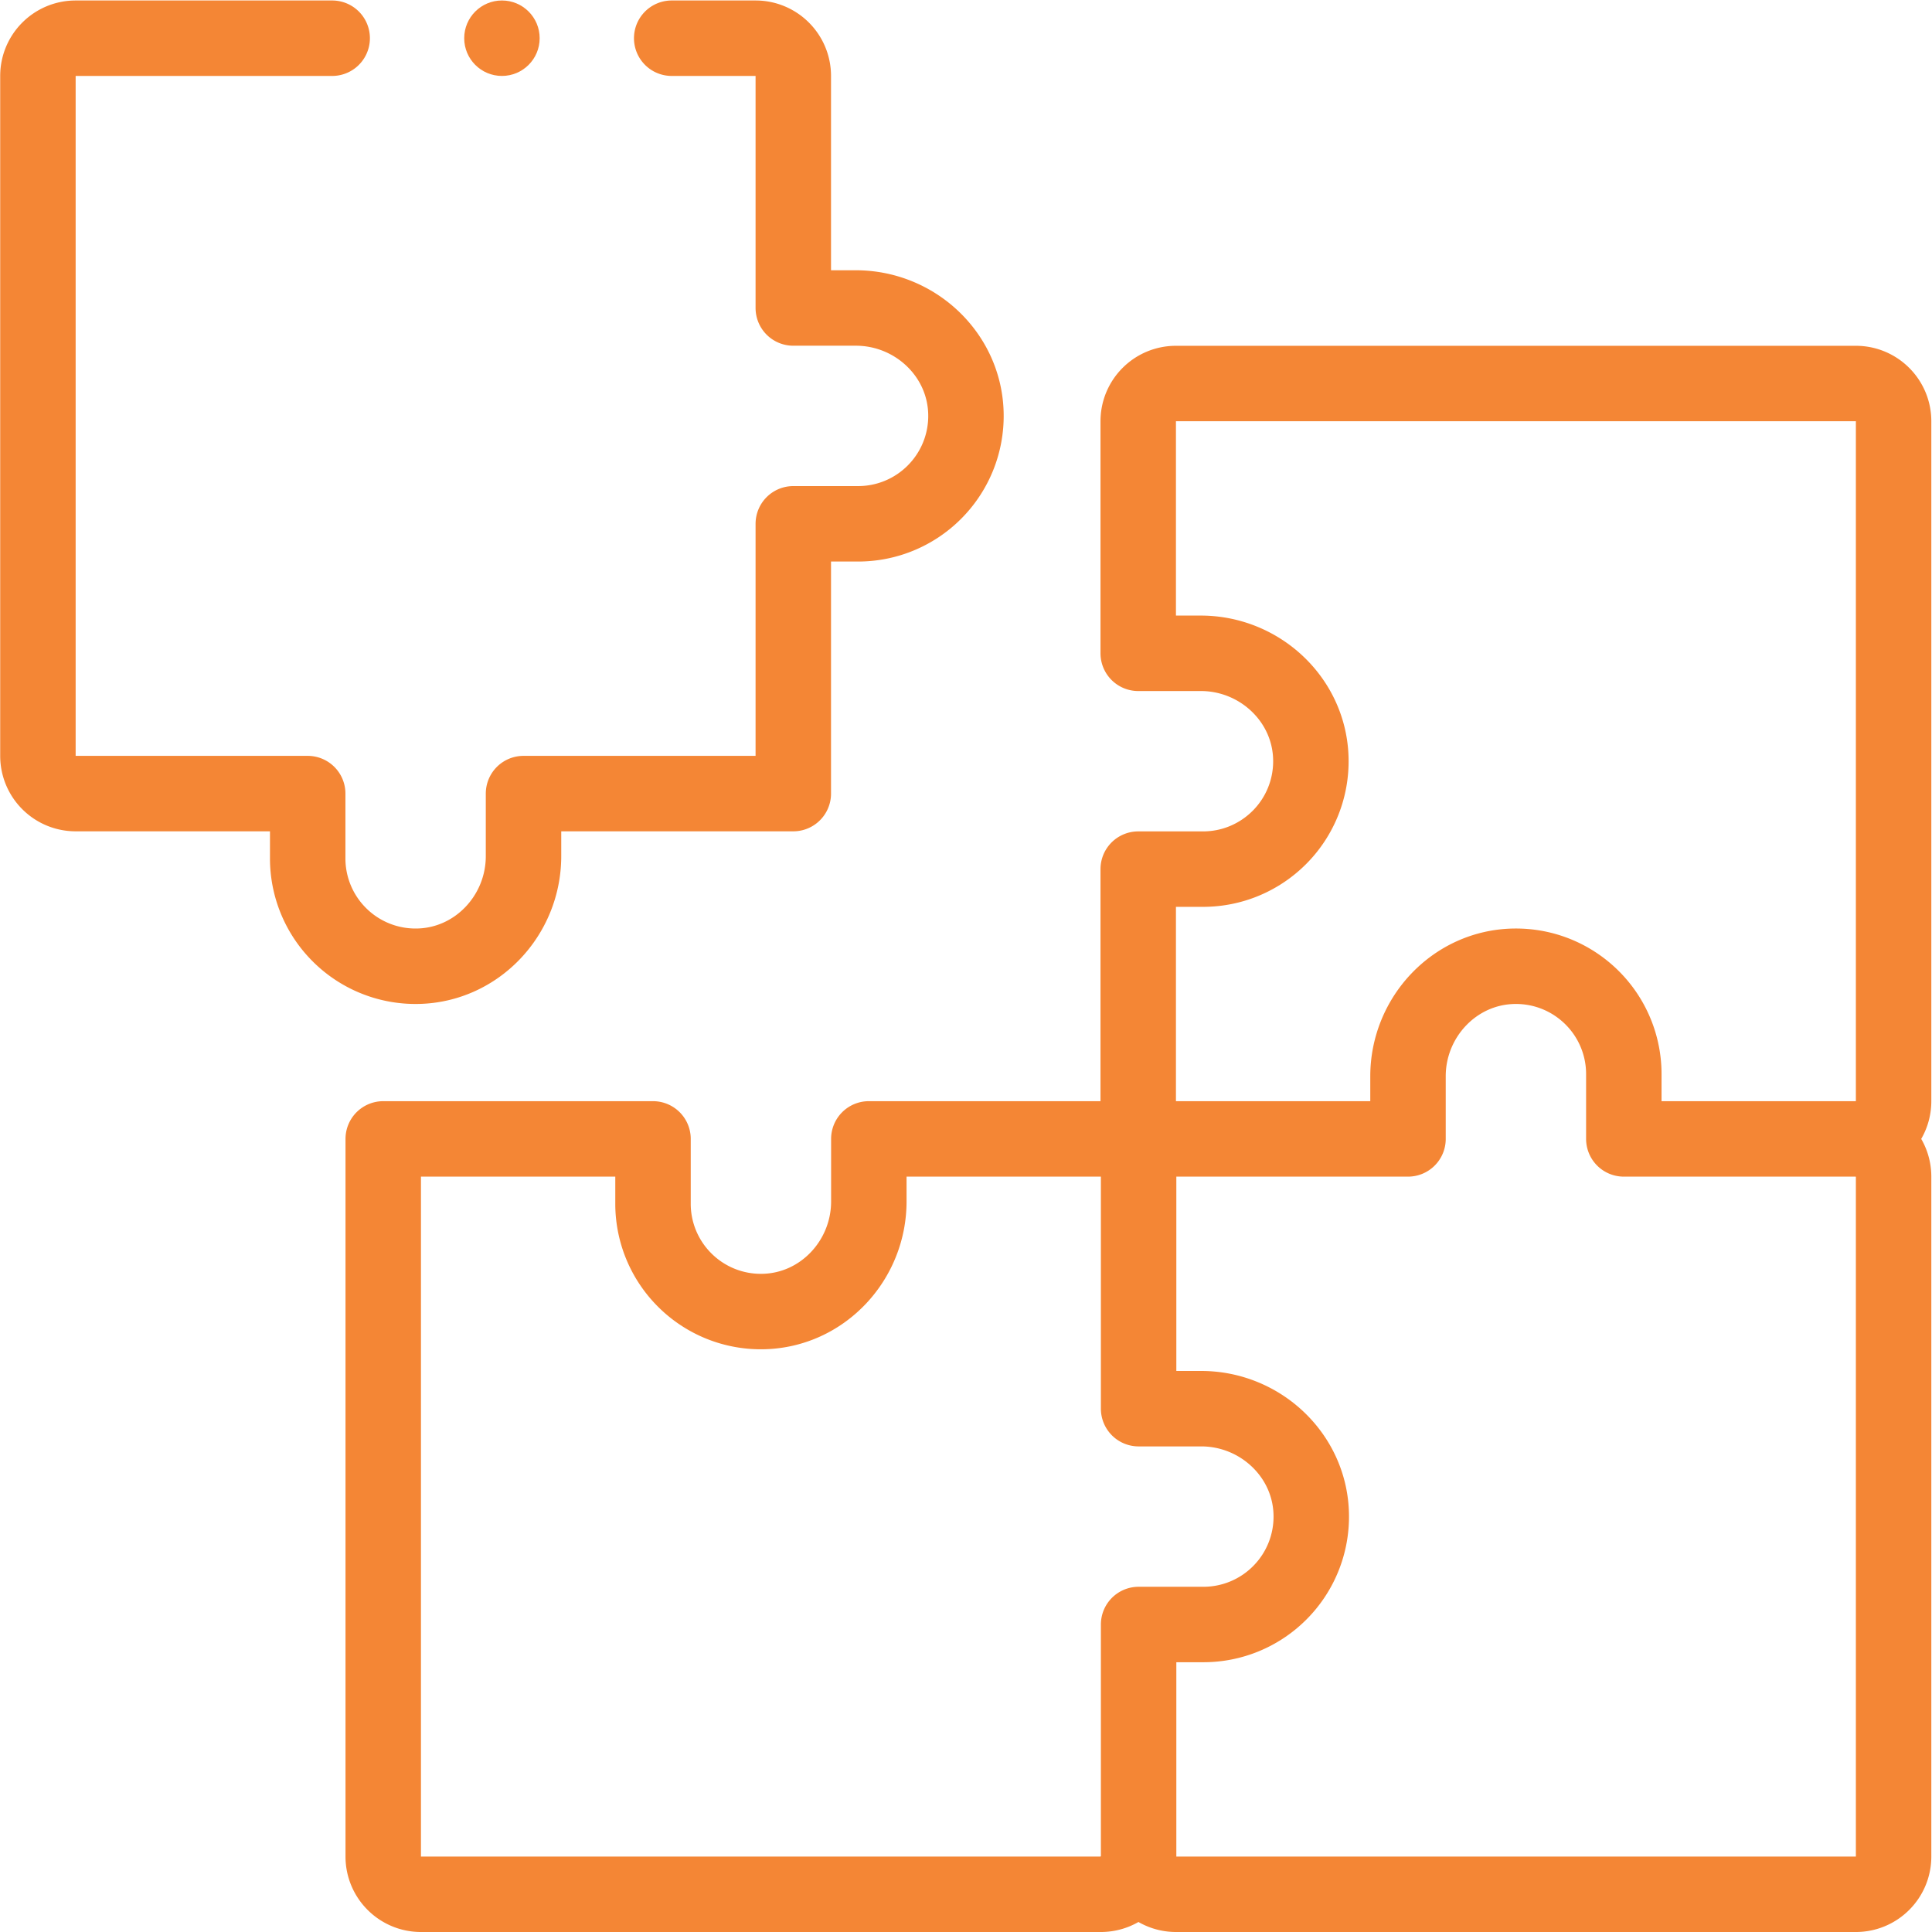 <svg xmlns="http://www.w3.org/2000/svg" version="1.1" xmlns:xlink="http://www.w3.org/1999/xlink" width="512" height="512" x="0" y="0" viewBox="0 0 682.667 682.667" style="enable-background:new 0 0 512 512" xml:space="preserve"><g><defs><clipPath id="a" clipPathUnits="userSpaceOnUse"><path d="M0 512h512V0H0Z" fill="#f48635" opacity="1" data-original="#000000"></path></clipPath></defs><g clip-path="url(#a)" transform="matrix(1.333 0 0 -1.333 0 682.667)"><path d="M0 0a28.544 28.544 0 0 0-8.368-20.887 28.54 28.54 0 0 0-20.229-8.375H-45.76v-61.512c0-5.522-4.477-10-10-10h-180.233c-5.522 0-10 4.478-10 10V99.459h71.512V82.296a28.537 28.537 0 0 1 8.376-20.229 28.538 28.538 0 0 1 20.885-8.368c15.636.351 27.948 13.537 27.948 29.177v16.583h71.512V27.947h16.583C-13.537 27.947-.352 15.636 0 0Z" style="stroke-width:20;stroke-linecap:butt;stroke-linejoin:round;stroke-miterlimit:10;stroke-dasharray:none;stroke-opacity:1" transform="translate(347.579 110.774)" fill="none" stroke="#f48635" stroke-width="20" stroke-linecap="butt" stroke-linejoin="round" stroke-miterlimit="10" stroke-dasharray="none" stroke-opacity="" data-original="#000000" opacity="1"></path><path d="M0 0v71.512h17.163c7.906 0 15.046 3.203 20.229 8.375a28.544 28.544 0 0 1 8.368 20.887c-.351 15.635-13.537 27.947-29.177 27.947H0v61.512c0 5.522 4.477 10 10 10h180.233c5.522 0 10-4.478 10-10V10c0-5.523-4.478-10-10-10" style="stroke-width:20;stroke-linecap:butt;stroke-linejoin:round;stroke-miterlimit:10;stroke-dasharray:none;stroke-opacity:1" transform="translate(301.716 210.232)" fill="none" stroke="#f48635" stroke-width="20" stroke-linecap="butt" stroke-linejoin="round" stroke-miterlimit="10" stroke-dasharray="none" stroke-opacity="" data-original="#000000" opacity="1"></path><path d="M0 0h22.233c5.522 0 10-4.477 10-10v-61.512h16.583c15.639 0 28.825-12.311 29.177-27.947a28.543 28.543 0 0 0-8.369-20.886 28.535 28.535 0 0 0-20.229-8.376H32.233v-71.512h-71.512v-16.583c0-15.64-12.312-28.826-27.948-29.177a28.546 28.546 0 0 0-20.886 8.368 28.538 28.538 0 0 0-8.375 20.23v17.162H-158c-5.523 0-10 4.478-10 10V-10c0 5.523 4.477 10 10 10h68" style="stroke-width:20;stroke-linecap:round;stroke-linejoin:round;stroke-miterlimit:10;stroke-dasharray:none;stroke-opacity:1" transform="translate(178.052 502)" fill="none" stroke="#f48635" stroke-width="20" stroke-linecap="round" stroke-linejoin="round" stroke-miterlimit="10" stroke-dasharray="none" stroke-opacity="" data-original="#000000" opacity="1"></path><path d="M0 0c0-5.523-4.477-10-10-10S-20-5.523-20 0s4.477 10 10 10S0 5.523 0 0" style="fill-opacity:1;fill-rule:nonzero;stroke:none" transform="translate(143.052 502)" fill="#f48635" data-original="#000000" opacity="1"></path><path d="M0 0h71.512v16.591c0 15.688 12.391 28.89 28.077 29.172 8.116.146 15.458-3.085 20.757-8.371a28.54 28.54 0 0 0 8.375-20.229V0h61.512c5.522 0 10-4.477 10-10v-180.232c0-5.523-4.478-10-10-10H10.014c-5.528 0-10.007 4.485-10 10.014" style="stroke-width:20;stroke-linecap:butt;stroke-linejoin:round;stroke-miterlimit:10;stroke-dasharray:none;stroke-opacity:1" transform="translate(301.716 210.232)" fill="none" stroke="#f48635" stroke-width="20" stroke-linecap="butt" stroke-linejoin="round" stroke-miterlimit="10" stroke-dasharray="none" stroke-opacity="" data-original="#000000" opacity="1"></path></g></g></svg>